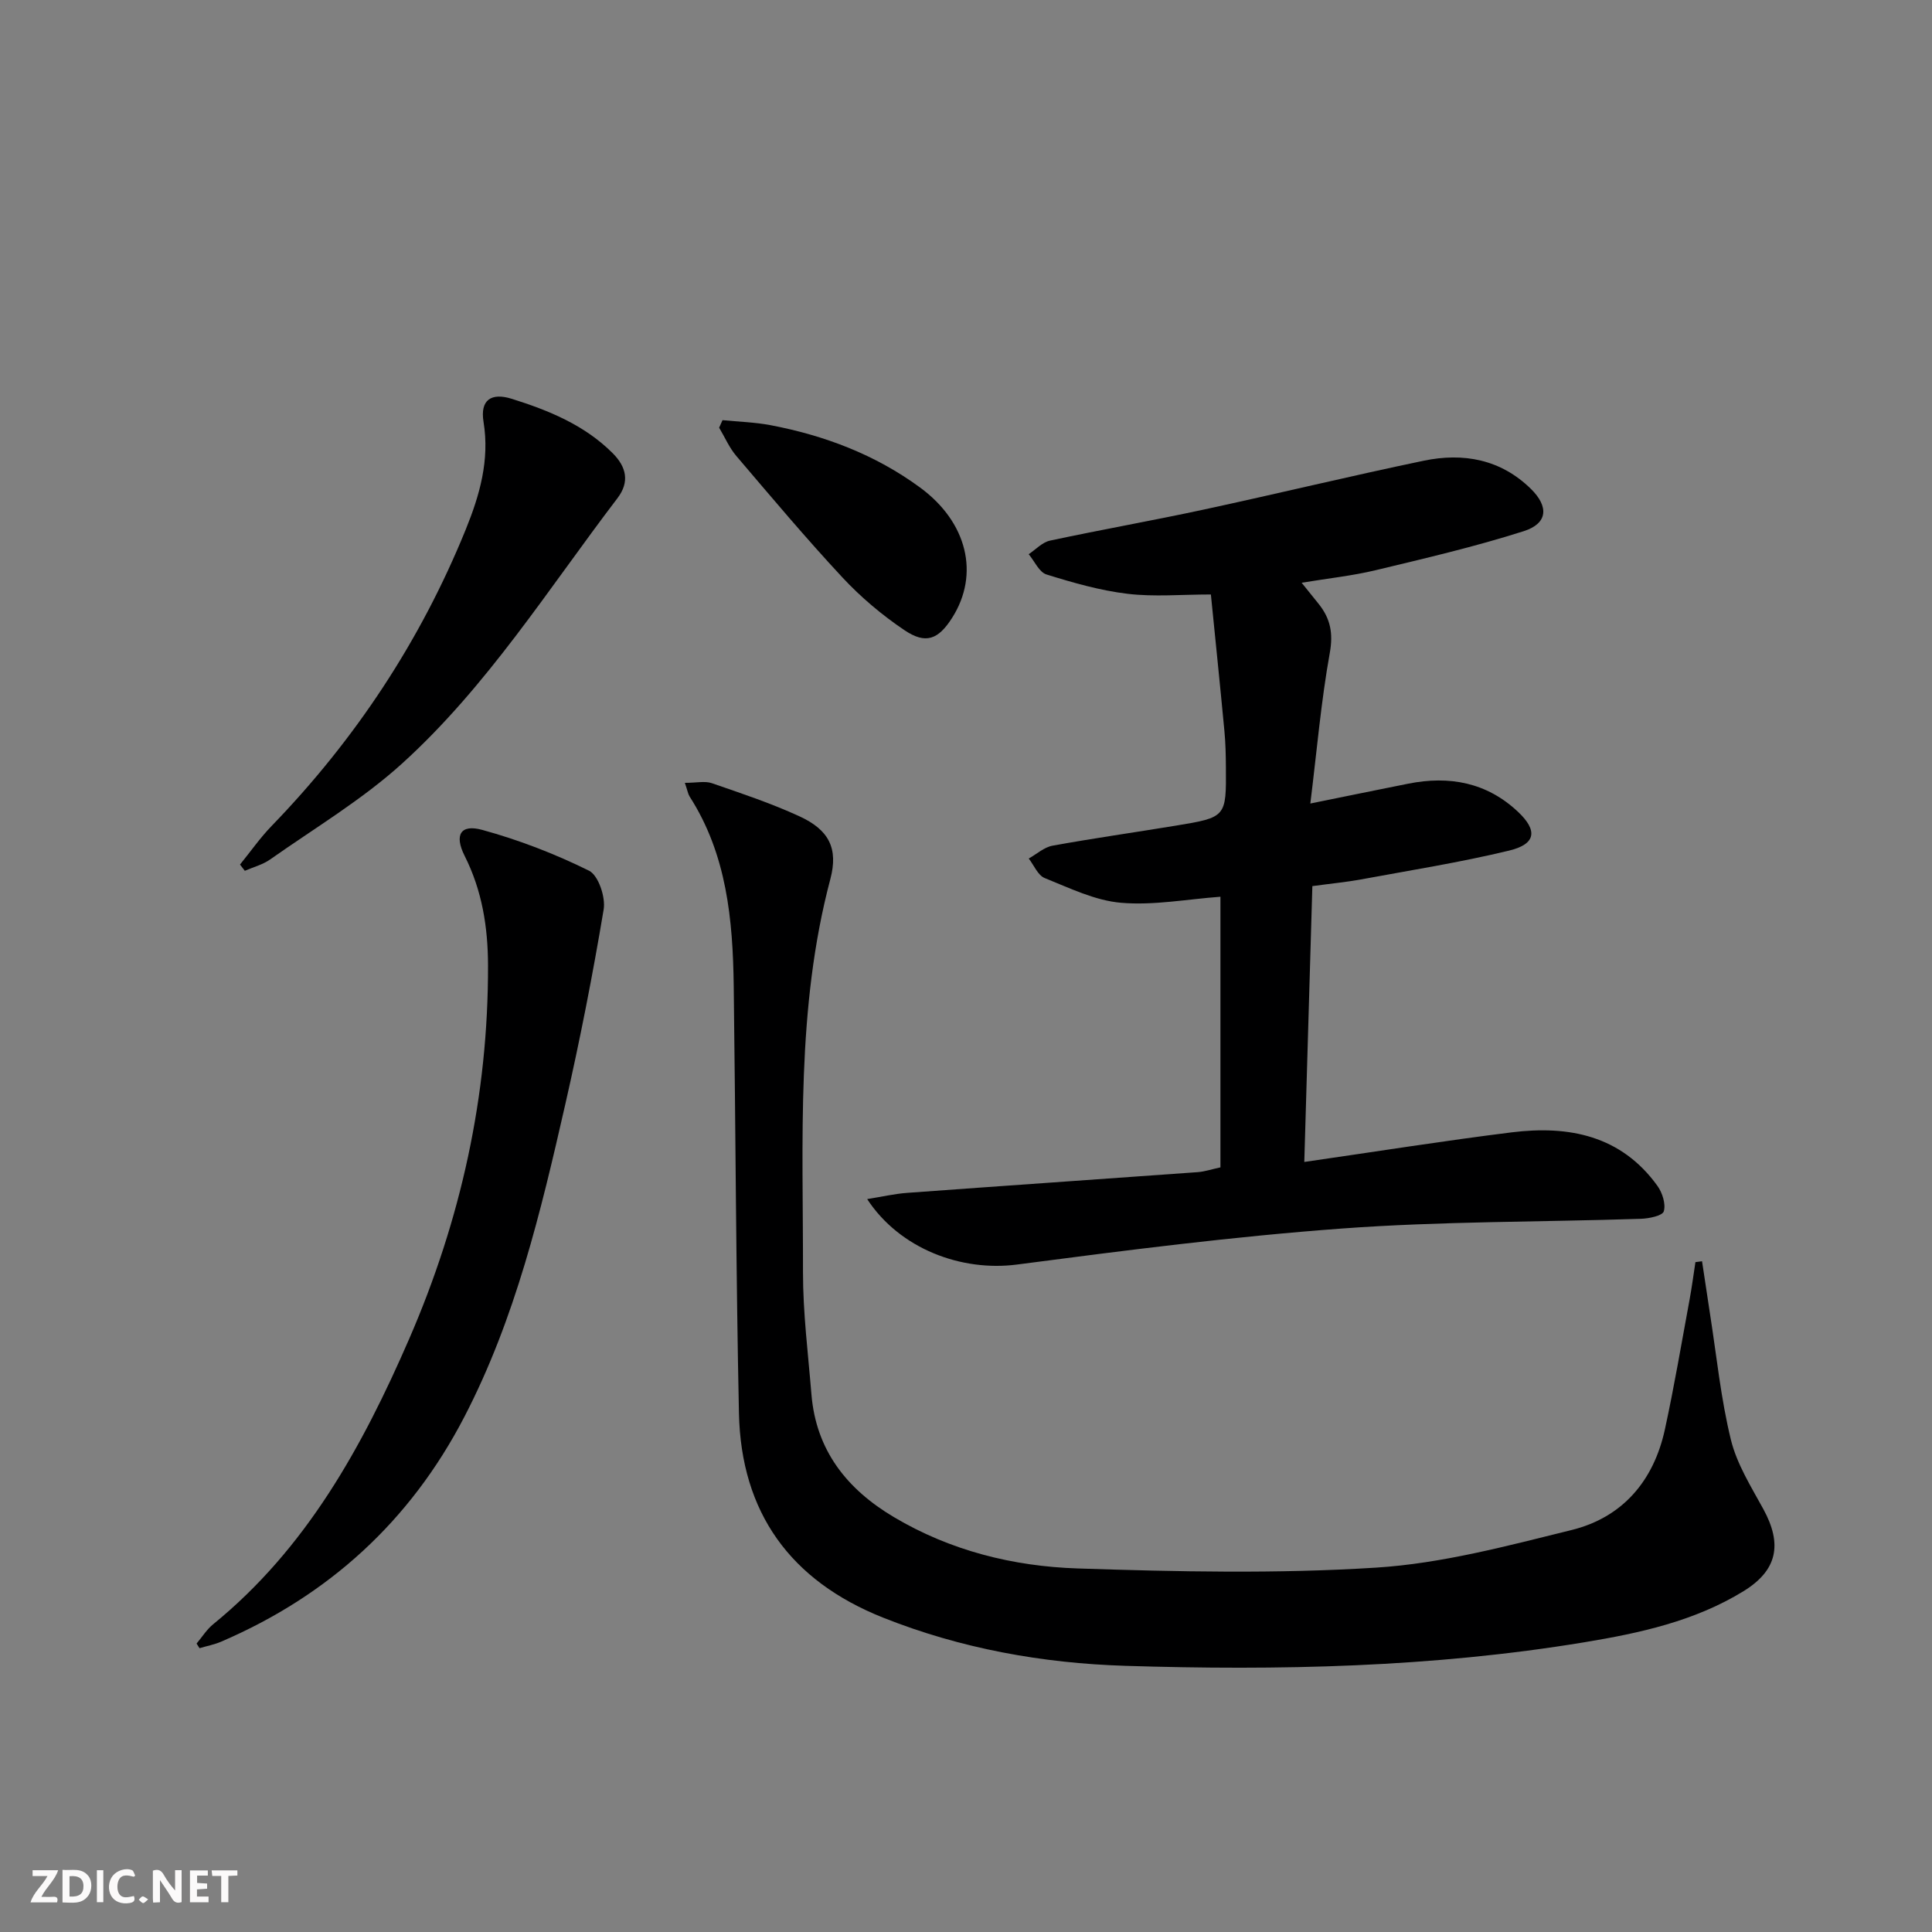 <svg enable-background="new 0 0 400 400" viewBox="0 0 400 400" xmlns="http://www.w3.org/2000/svg"><rect x="0" y="0" width="400" height="400" fill="#808080" stroke="none"/><g fill="#fbfafa"><path d="m37.59 393.81c-.92.31-1.52.05-2-.78-.7-1.2-1.52-2.34-2.47-3.78v4.59c-.55.03-.95.05-1.41.07-.03-.37-.06-.64-.06-.91 0-1.91 0-3.81 0-5.7 1.13-.41 1.77-.03 2.29.91.62 1.11 1.38 2.14 2.31 3.19v-4.2h1.35v6.61z"/><path d="m12.94 393.88v-6.75c1.9.19 3.93-.54 5.37 1.29.8 1.01.78 2.88.03 3.97-1.37 1.97-3.4 1.51-5.4 1.49m1.45-1.22c2.04.12 2.92-.58 2.89-2.21-.03-1.51-.98-2.19-2.89-2z"/><path d="m11.81 393.87h-5.49c.68-2.18 2.47-3.48 3.51-5.45h-3.08v-1.21h5.29c-.71 2.13-2.44 3.48-3.47 5.51.86 0 1.63.04 2.39-.01.79-.05 1.14.21.85 1.16"/><path d="m39.33 393.86v-6.61h3.7v1.07h-2.22v1.52c.68.04 1.34.09 2.07.13v1.07c-.72.05-1.38.09-2.1.14v1.48h2.4v1.19h-3.85z"/><path d="m27.71 388.56c-1.15-.3-2.46-.61-3.1.64-.37.73-.41 1.93-.06 2.67.63 1.35 1.99.93 3.17.68.35.94-.01 1.32-.93 1.46-1.62.25-3.05-.27-3.76-1.48-.73-1.25-.6-3.03.31-4.17.88-1.11 2.71-1.7 4-1.16.32.13.44.74.65 1.12-.1.08-.19.16-.28.24"/><path d="m49.15 387.24v1.07c-.59.02-1.17.05-1.87.08v5.44h-1.48v-5.44h-1.85c-.05-.4-.08-.73-.13-1.15z"/><path d="m20.06 387.21h1.33v6.62h-1.33z"/><path d="m30.68 393.25c-.49.38-.8.79-1.05.76-.32-.05-.6-.45-.9-.7.26-.24.51-.64.8-.67.29-.04.62.3 1.15.61"/></g><path d="m270.04 240.57c15.03-2.17 28.96-4.39 42.94-6.13 11.82-1.47 22.64.64 30.16 11.06 1.03 1.43 1.78 3.77 1.33 5.29-.28.93-3.09 1.5-4.78 1.55-20.61.68-41.28.5-61.82 2.01-22.5 1.65-44.93 4.53-67.31 7.46-11.46 1.5-24.25-3.21-31.02-13.55 3.05-.49 5.65-1.1 8.29-1.29 20.04-1.47 40.1-2.84 60.14-4.29 1.48-.11 2.92-.61 4.71-.99 0-18.67 0-37.41 0-56.03-6.87.5-13.81 1.83-20.58 1.25-5.39-.46-10.66-3.05-15.81-5.12-1.41-.57-2.22-2.65-3.3-4.04 1.64-.92 3.18-2.34 4.92-2.66 8.48-1.54 17.03-2.75 25.53-4.15 10.44-1.72 10.45-1.76 10.37-12.13-.02-2.5-.07-5-.31-7.48-.9-9.56-1.89-19.11-2.8-28.25-6.11 0-11.75.52-17.25-.14-5.68-.68-11.29-2.29-16.78-4-1.52-.47-2.48-2.75-3.69-4.2 1.46-.97 2.81-2.47 4.41-2.81 10.54-2.26 21.16-4.13 31.7-6.4 15.24-3.28 30.4-6.96 45.66-10.14 8.2-1.71 15.94-.32 22.21 5.83 3.74 3.67 3.5 7.16-1.48 8.75-10.07 3.21-20.4 5.62-30.69 8.09-4.79 1.15-9.74 1.67-15.3 2.59 1.38 1.72 2.47 3.05 3.54 4.4 2.4 3.01 3.03 6.03 2.29 10.12-1.81 10.06-2.68 20.29-4.03 31.19 7.63-1.55 13.95-2.85 20.28-4.11 8.49-1.69 16.24-.27 22.71 5.82 4.11 3.87 3.74 6.69-1.81 8.03-10.13 2.45-20.46 4.08-30.72 5.98-2.93.54-5.92.82-10.04 1.38-.53 18.59-1.09 37.4-1.67 57.11z" fill="#000001"/><path d="m141.79 162.08c2.42 0 4.16-.42 5.59.07 6.11 2.11 12.28 4.16 18.14 6.86 6.07 2.79 8.09 6.6 6.39 13.01-7.1 26.77-5.62 54.11-5.66 81.33-.01 8.44 1.06 16.89 1.75 25.33.95 11.62 7.37 19.66 17.07 25.42 11.71 6.96 24.7 10.19 38.03 10.63 20.59.68 41.28 1.13 61.81-.17 13.6-.86 27.12-4.49 40.45-7.78 10.55-2.6 17.01-10.16 19.33-20.8 1.94-8.9 3.45-17.9 5.11-26.86.48-2.59.82-5.21 1.22-7.81.46-.06.92-.12 1.37-.18.55 3.66 1.09 7.31 1.66 10.97 1.36 8.67 2.23 17.47 4.31 25.97 1.23 5.03 4.17 9.71 6.71 14.35 3.99 7.29 2.94 12.69-4.1 17.02-10.1 6.21-21.53 8.69-32.99 10.58-31.48 5.2-63.25 5.87-95.04 4.87-17.16-.54-34-3.57-50.09-9.97-19.21-7.64-29.43-21.76-29.86-42.37-.62-29.46-.69-58.93-1.08-88.39-.18-13.73-1.43-27.26-9.14-39.26-.32-.52-.41-1.18-.98-2.82z" fill="#000001"/><path d="m40.7 340.28c1.14-1.35 2.1-2.92 3.45-4.01 19.29-15.72 30.84-36.69 40.55-59.03 10.73-24.71 16.4-50.4 16.34-77.37-.02-7.94-1.23-15.5-4.84-22.67-2.18-4.33-.86-6.62 3.64-5.38 7.59 2.08 15.06 4.96 22.11 8.45 1.94.96 3.46 5.49 3.03 8.03-2.26 13.54-4.91 27.03-7.96 40.41-5.05 22.17-10.32 44.31-20.92 64.71-11.19 21.53-28.06 36.9-50.29 46.46-1.43.62-3 .91-4.5 1.36-.21-.33-.41-.64-.61-.96z" fill="#000001"/><path d="m49.69 179c2.17-2.67 4.16-5.53 6.54-7.99 17.33-17.9 30.82-38.3 40.2-61.39 2.89-7.12 4.97-14.36 3.68-22.28-.74-4.52 1.56-6.12 5.88-4.76 7.66 2.41 15.01 5.41 20.84 11.23 2.87 2.86 3.57 5.97 1.01 9.33-14.31 18.77-26.97 38.96-44.57 54.92-8.3 7.53-18.12 13.38-27.34 19.88-1.53 1.08-3.48 1.58-5.24 2.35-.33-.42-.67-.85-1-1.29z" fill="#000001"/><path d="m149.59 86.99c3.32.33 6.68.42 9.95 1.04 11.19 2.13 21.69 6.11 30.93 12.89 9.82 7.2 12.38 17.96 6.68 26.96-2.87 4.53-5.47 5.58-9.91 2.58-4.63-3.12-9.01-6.81-12.82-10.9-7.58-8.14-14.74-16.67-21.96-25.14-1.47-1.72-2.39-3.9-3.57-5.87.24-.53.47-1.04.7-1.56z" fill="#000001"/></svg>